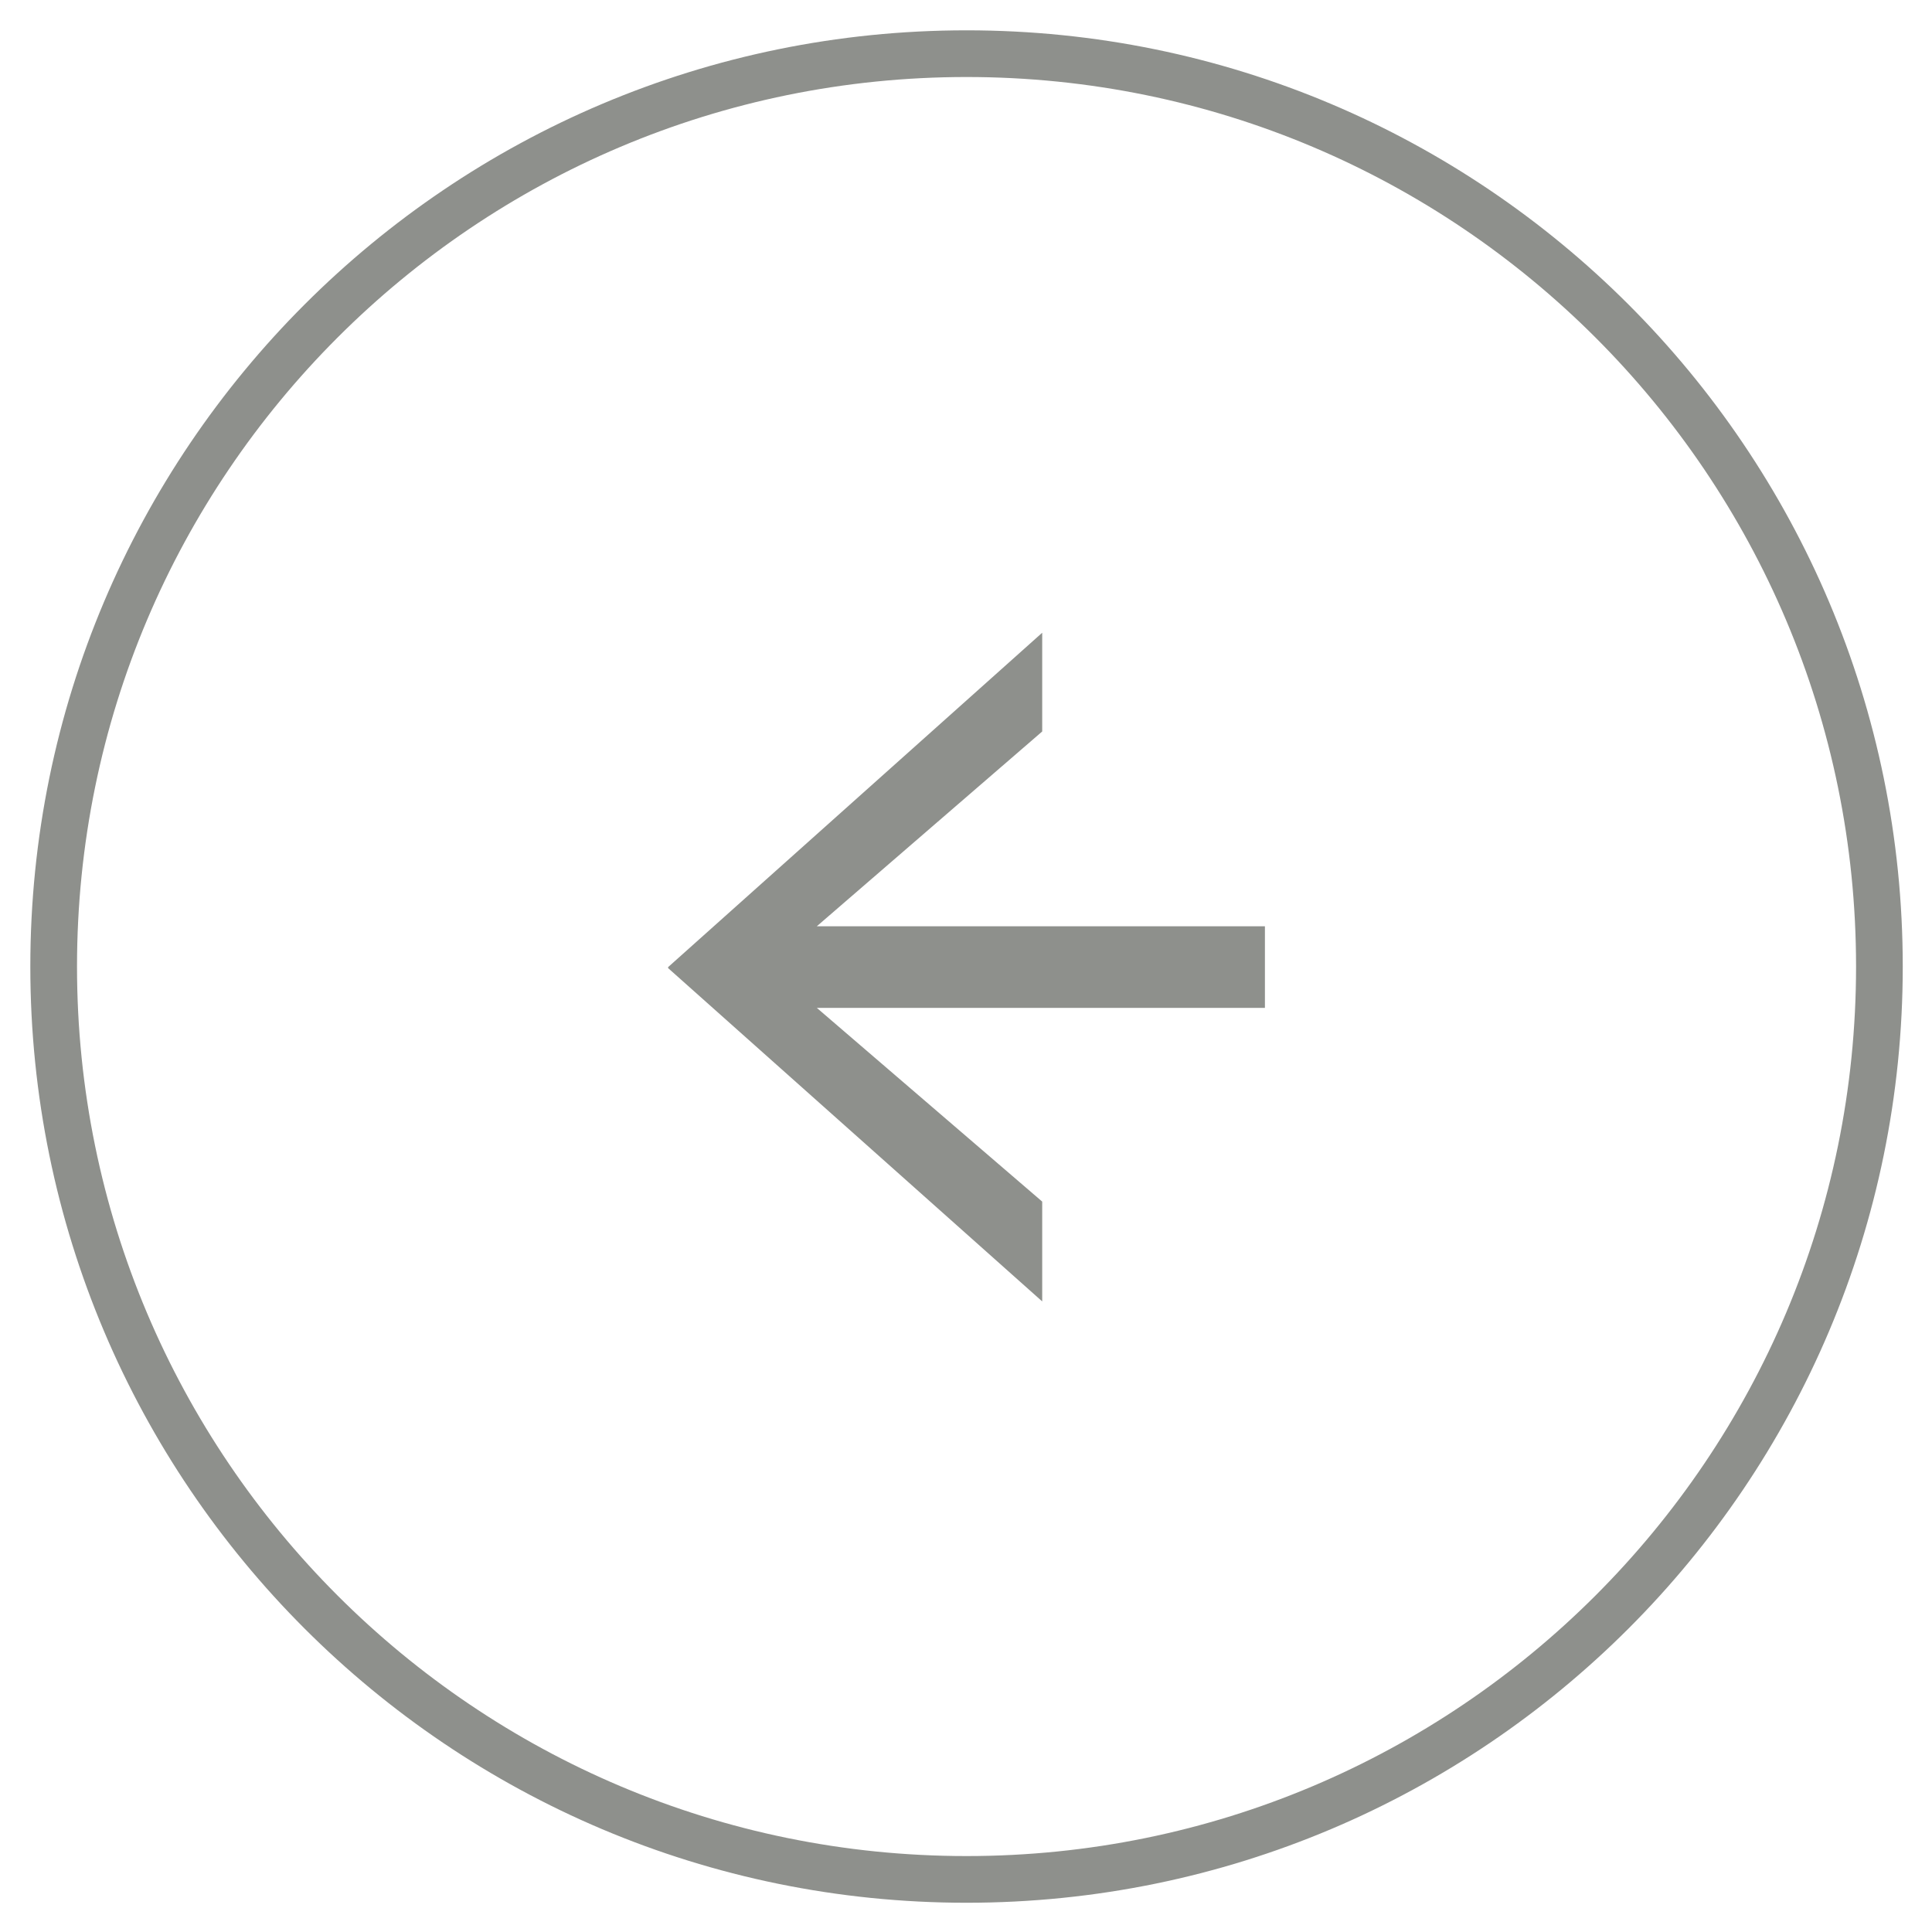 <svg width="36" height="36" viewBox="0 0 36 36" fill="none" xmlns="http://www.w3.org/2000/svg">
<path d="M18.01 35.02C27.404 35.02 35.02 27.404 35.02 18.01C35.02 8.616 27.404 1 18.01 1C8.616 1 1 8.616 1 18.01C1 27.404 8.616 35.02 18.01 35.02Z" stroke="#8E908C" stroke-width="0.87" stroke-linecap="round" stroke-linejoin="round"/>
<path d="M23.57 17.25V18.78H15.22L19.42 22.39V24.25L12.45 18.04V18.02L19.42 11.79V13.63L15.22 17.26H23.57V17.25Z" fill="#8E908C"/>
</svg>
